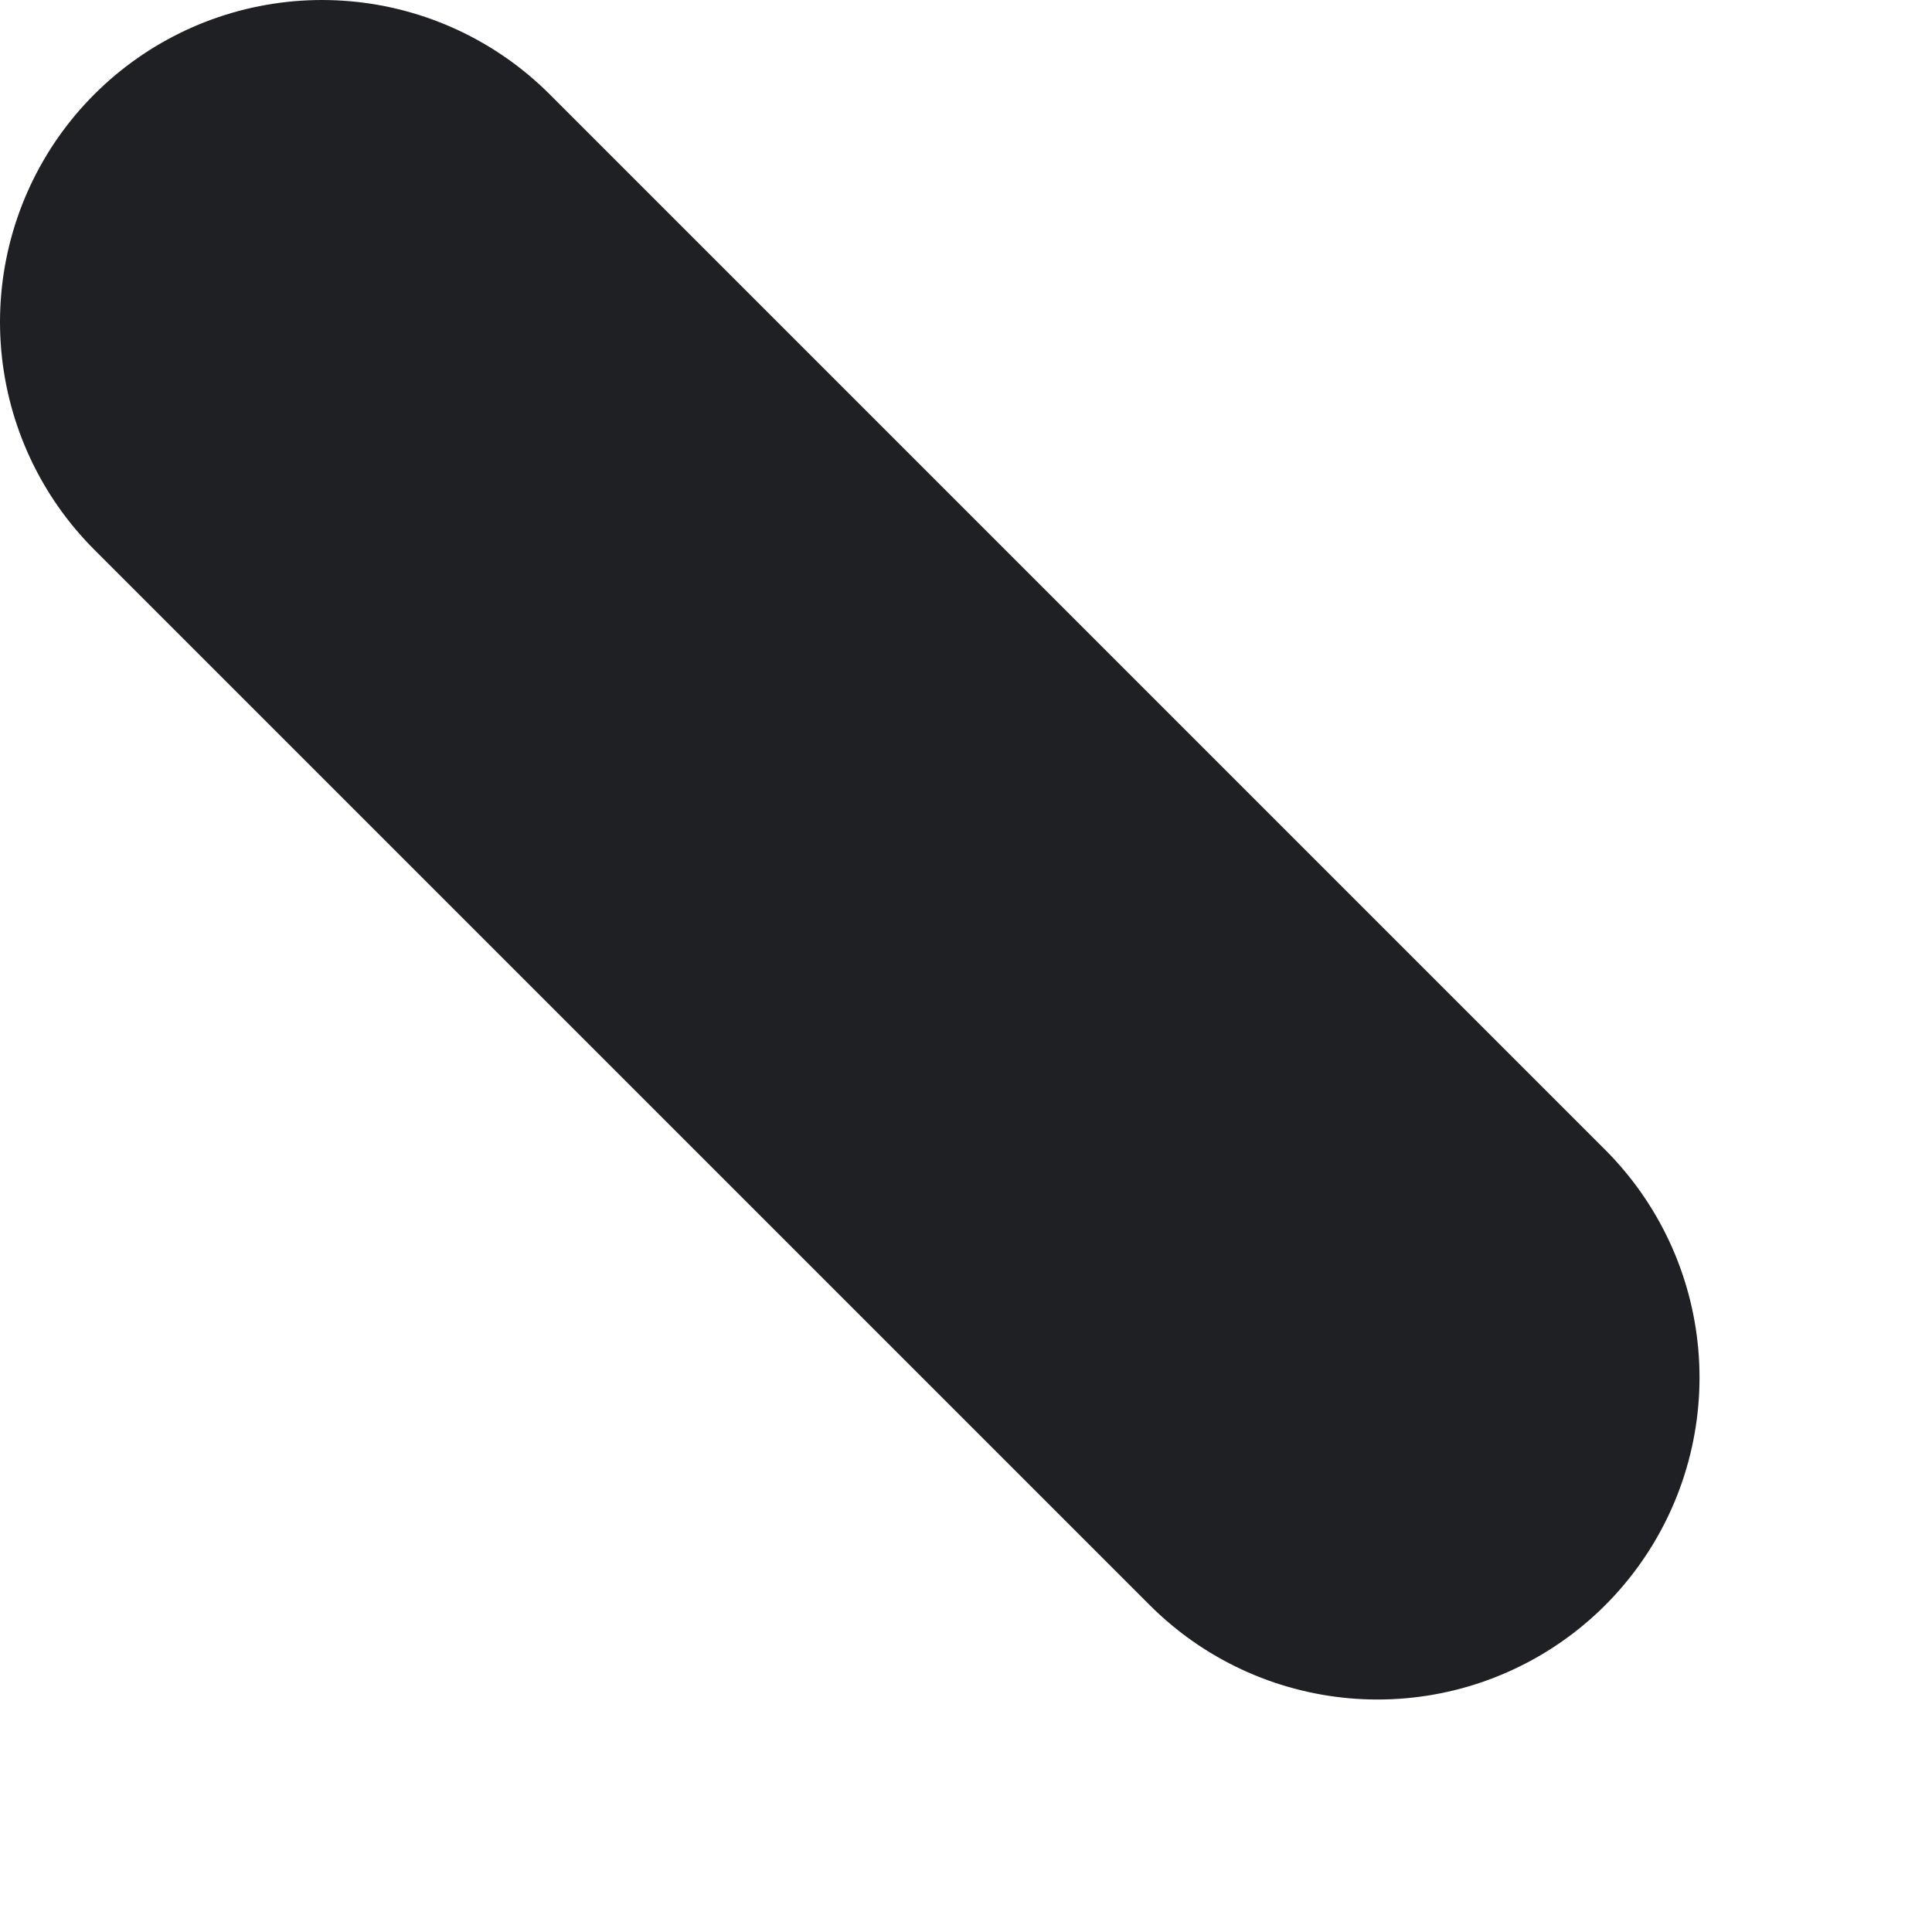 <?xml version="1.0" encoding="utf-8"?>
<svg xmlns="http://www.w3.org/2000/svg" fill="none" height="100%" overflow="visible" preserveAspectRatio="none" style="display: block;" viewBox="0 0 6 6" width="100%">
<path d="M1 1L4.278 4.278" id="Vector" stroke="#1F2024" stroke-linecap="round" stroke-width="2"/>
</svg>